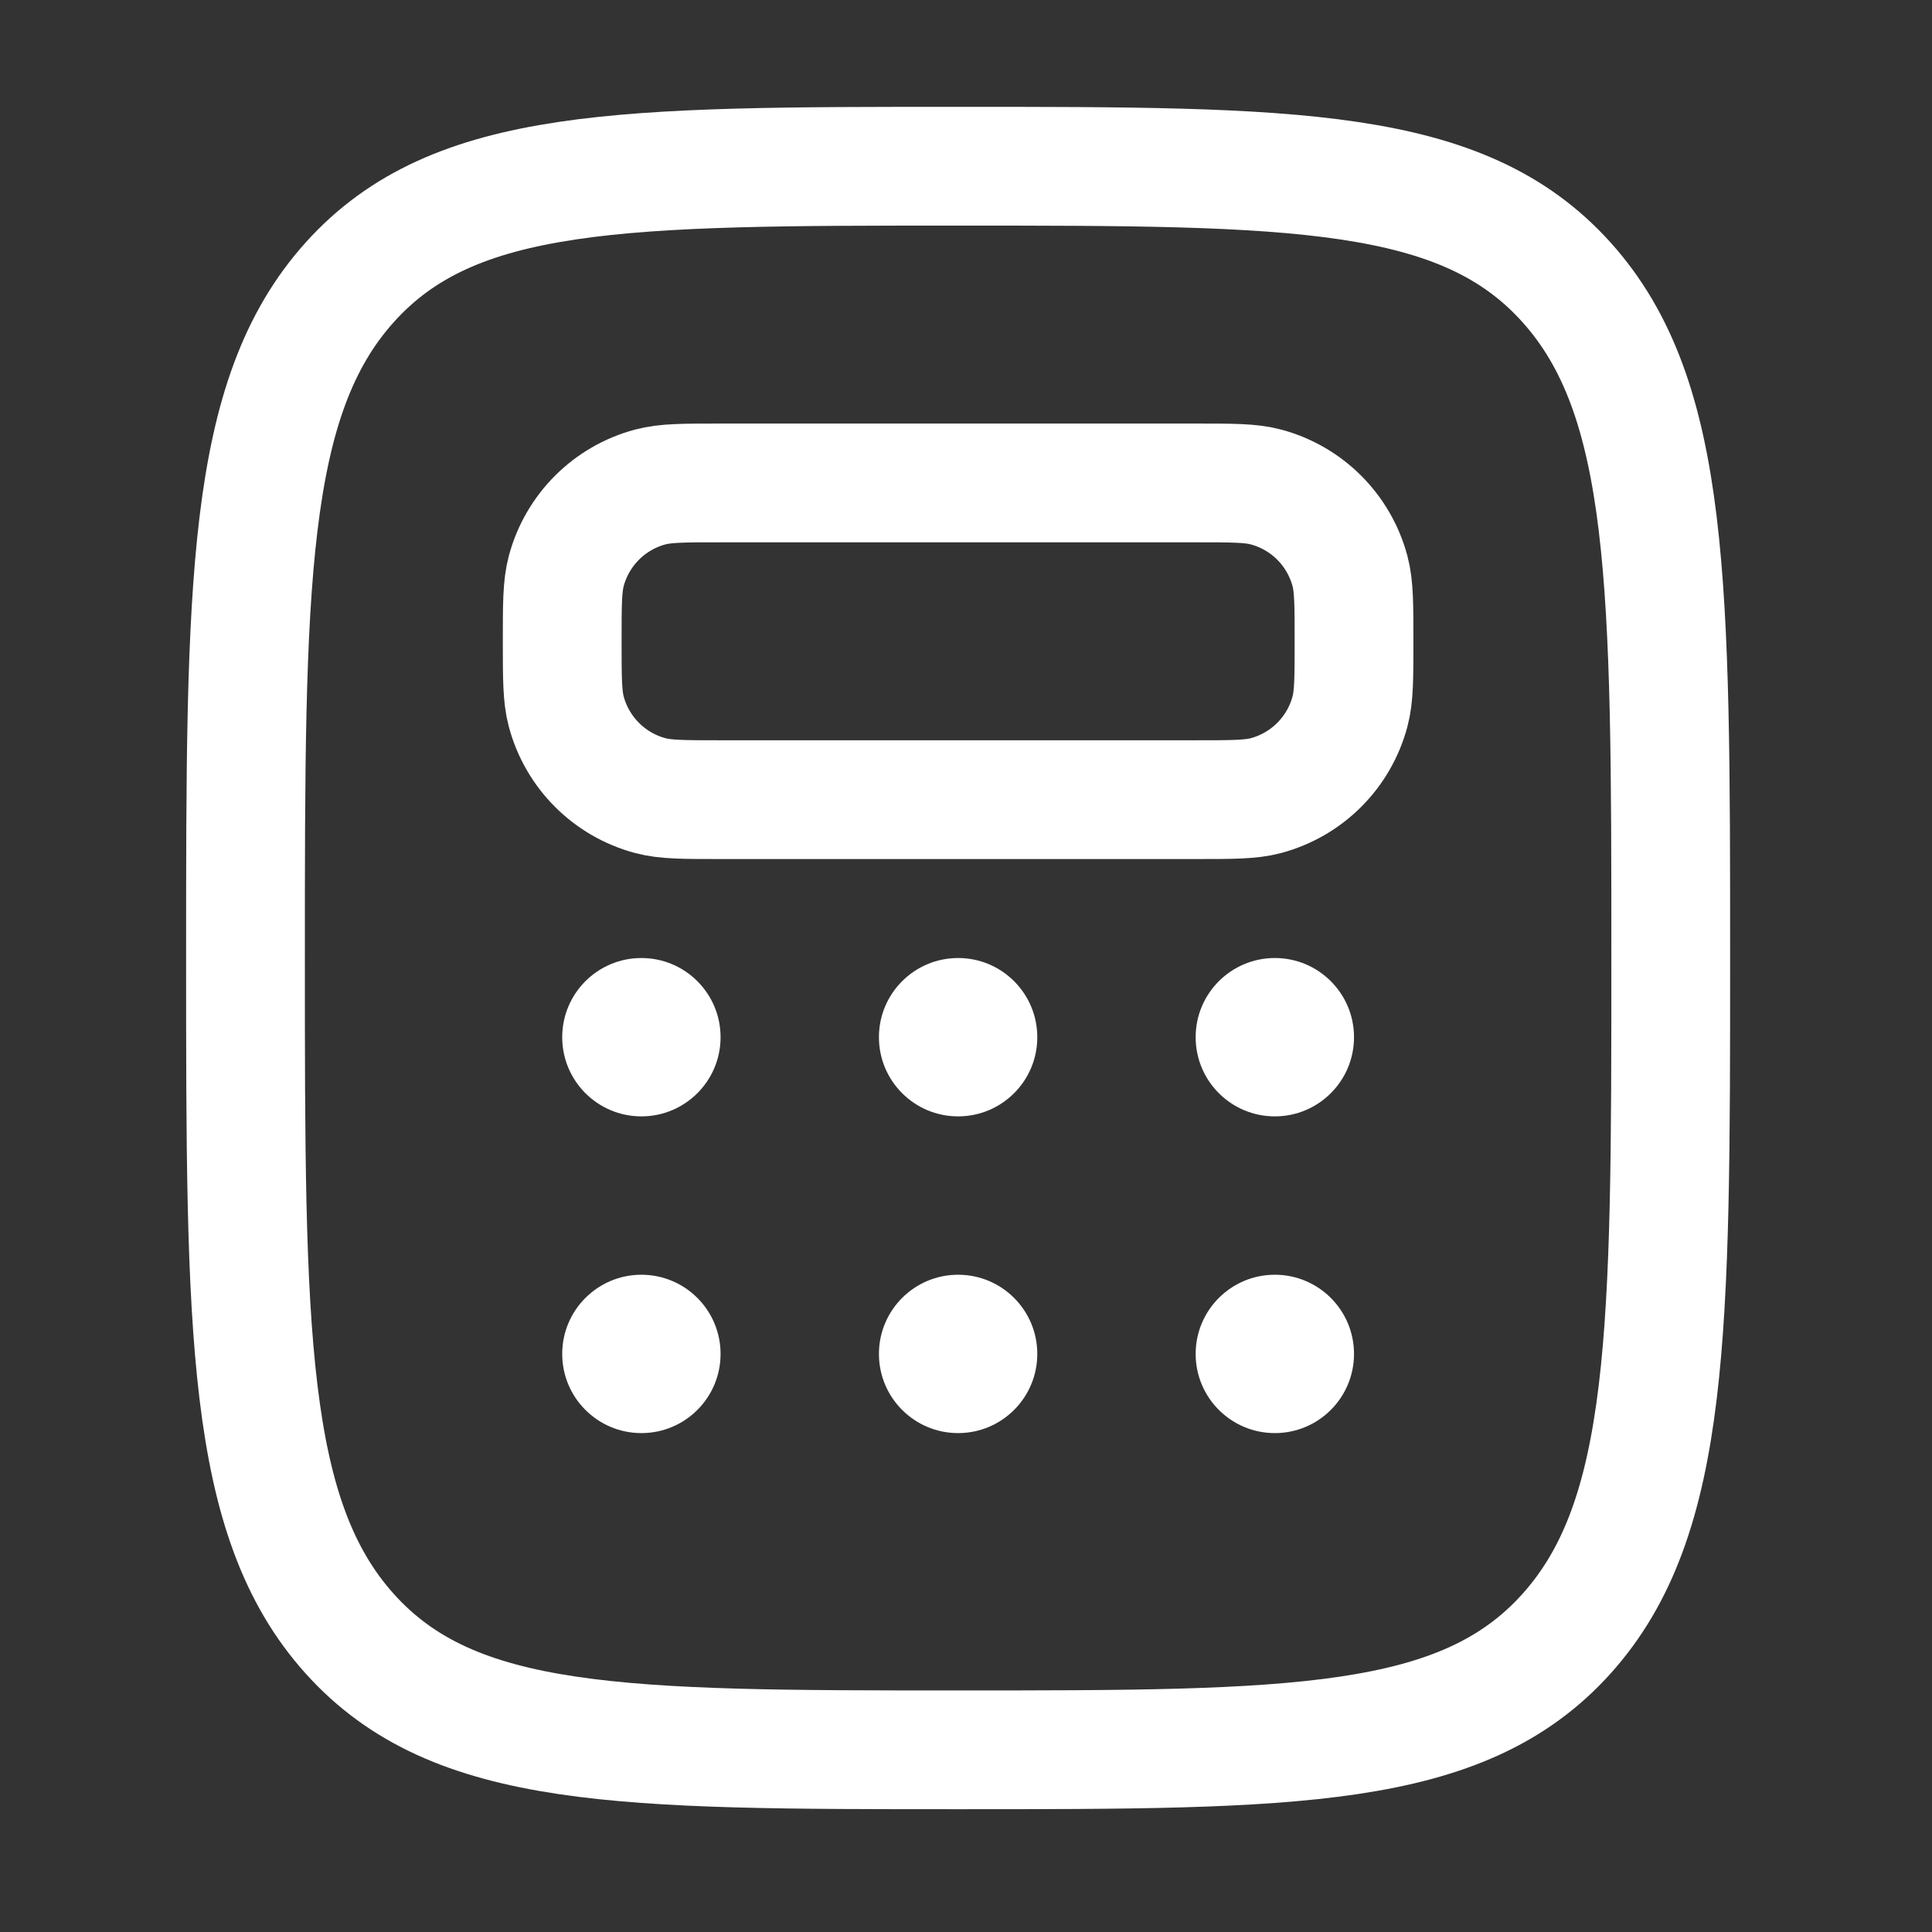 <svg xmlns="http://www.w3.org/2000/svg" width="61" height="61" viewBox="0 0 61 61" fill="none"><rect x="0" y="0" width="61" height="61" fill="#333333" stroke="none"/><path d="M11.046 51.587C14.341 55.248 19.644 55.248 30.251 55.248C40.858 55.248 46.161 55.248 49.456 51.587C52.751 47.926 52.751 42.033 52.751 30.248C52.751 18.463 52.751 12.57 49.456 8.909C46.161 5.248 40.858 5.248 30.251 5.248C19.644 5.248 14.341 5.248 11.046 8.909C7.751 12.57 7.751 18.463 7.751 30.248C7.751 42.033 7.751 47.926 11.046 51.587Z" stroke="white" stroke-width="3.75"></path><path d="M17.751 20.248C17.751 19.085 17.751 18.504 17.879 18.027C18.226 16.733 19.236 15.722 20.53 15.376C21.007 15.248 21.588 15.248 22.751 15.248H37.751C38.913 15.248 39.495 15.248 39.971 15.376C41.266 15.722 42.276 16.733 42.623 18.027C42.751 18.504 42.751 19.085 42.751 20.248C42.751 21.41 42.751 21.992 42.623 22.468C42.276 23.763 41.266 24.773 39.971 25.12C39.495 25.248 38.913 25.248 37.751 25.248H22.751C21.588 25.248 21.007 25.248 20.53 25.12C19.236 24.773 18.226 23.763 17.879 22.468C17.751 21.992 17.751 21.41 17.751 20.248Z" stroke="white" stroke-width="3.75"></path><path d="M20.251 35.248C21.632 35.248 22.751 34.129 22.751 32.748C22.751 31.367 21.632 30.248 20.251 30.248C18.87 30.248 17.751 31.367 17.751 32.748C17.751 34.129 18.87 35.248 20.251 35.248Z" fill="white"></path><path d="M20.251 45.248C21.632 45.248 22.751 44.129 22.751 42.748C22.751 41.367 21.632 40.248 20.251 40.248C18.87 40.248 17.751 41.367 17.751 42.748C17.751 44.129 18.87 45.248 20.251 45.248Z" fill="white"></path><path d="M30.251 35.248C31.632 35.248 32.751 34.129 32.751 32.748C32.751 31.367 31.632 30.248 30.251 30.248C28.87 30.248 27.751 31.367 27.751 32.748C27.751 34.129 28.87 35.248 30.251 35.248Z" fill="white"></path><path d="M30.251 45.248C31.632 45.248 32.751 44.129 32.751 42.748C32.751 41.367 31.632 40.248 30.251 40.248C28.87 40.248 27.751 41.367 27.751 42.748C27.751 44.129 28.87 45.248 30.251 45.248Z" fill="white"></path><path d="M40.251 35.248C41.632 35.248 42.751 34.129 42.751 32.748C42.751 31.367 41.632 30.248 40.251 30.248C38.87 30.248 37.751 31.367 37.751 32.748C37.751 34.129 38.87 35.248 40.251 35.248Z" fill="white"></path><path d="M40.251 45.248C41.632 45.248 42.751 44.129 42.751 42.748C42.751 41.367 41.632 40.248 40.251 40.248C38.87 40.248 37.751 41.367 37.751 42.748C37.751 44.129 38.87 45.248 40.251 45.248Z" fill="white"></path></svg>